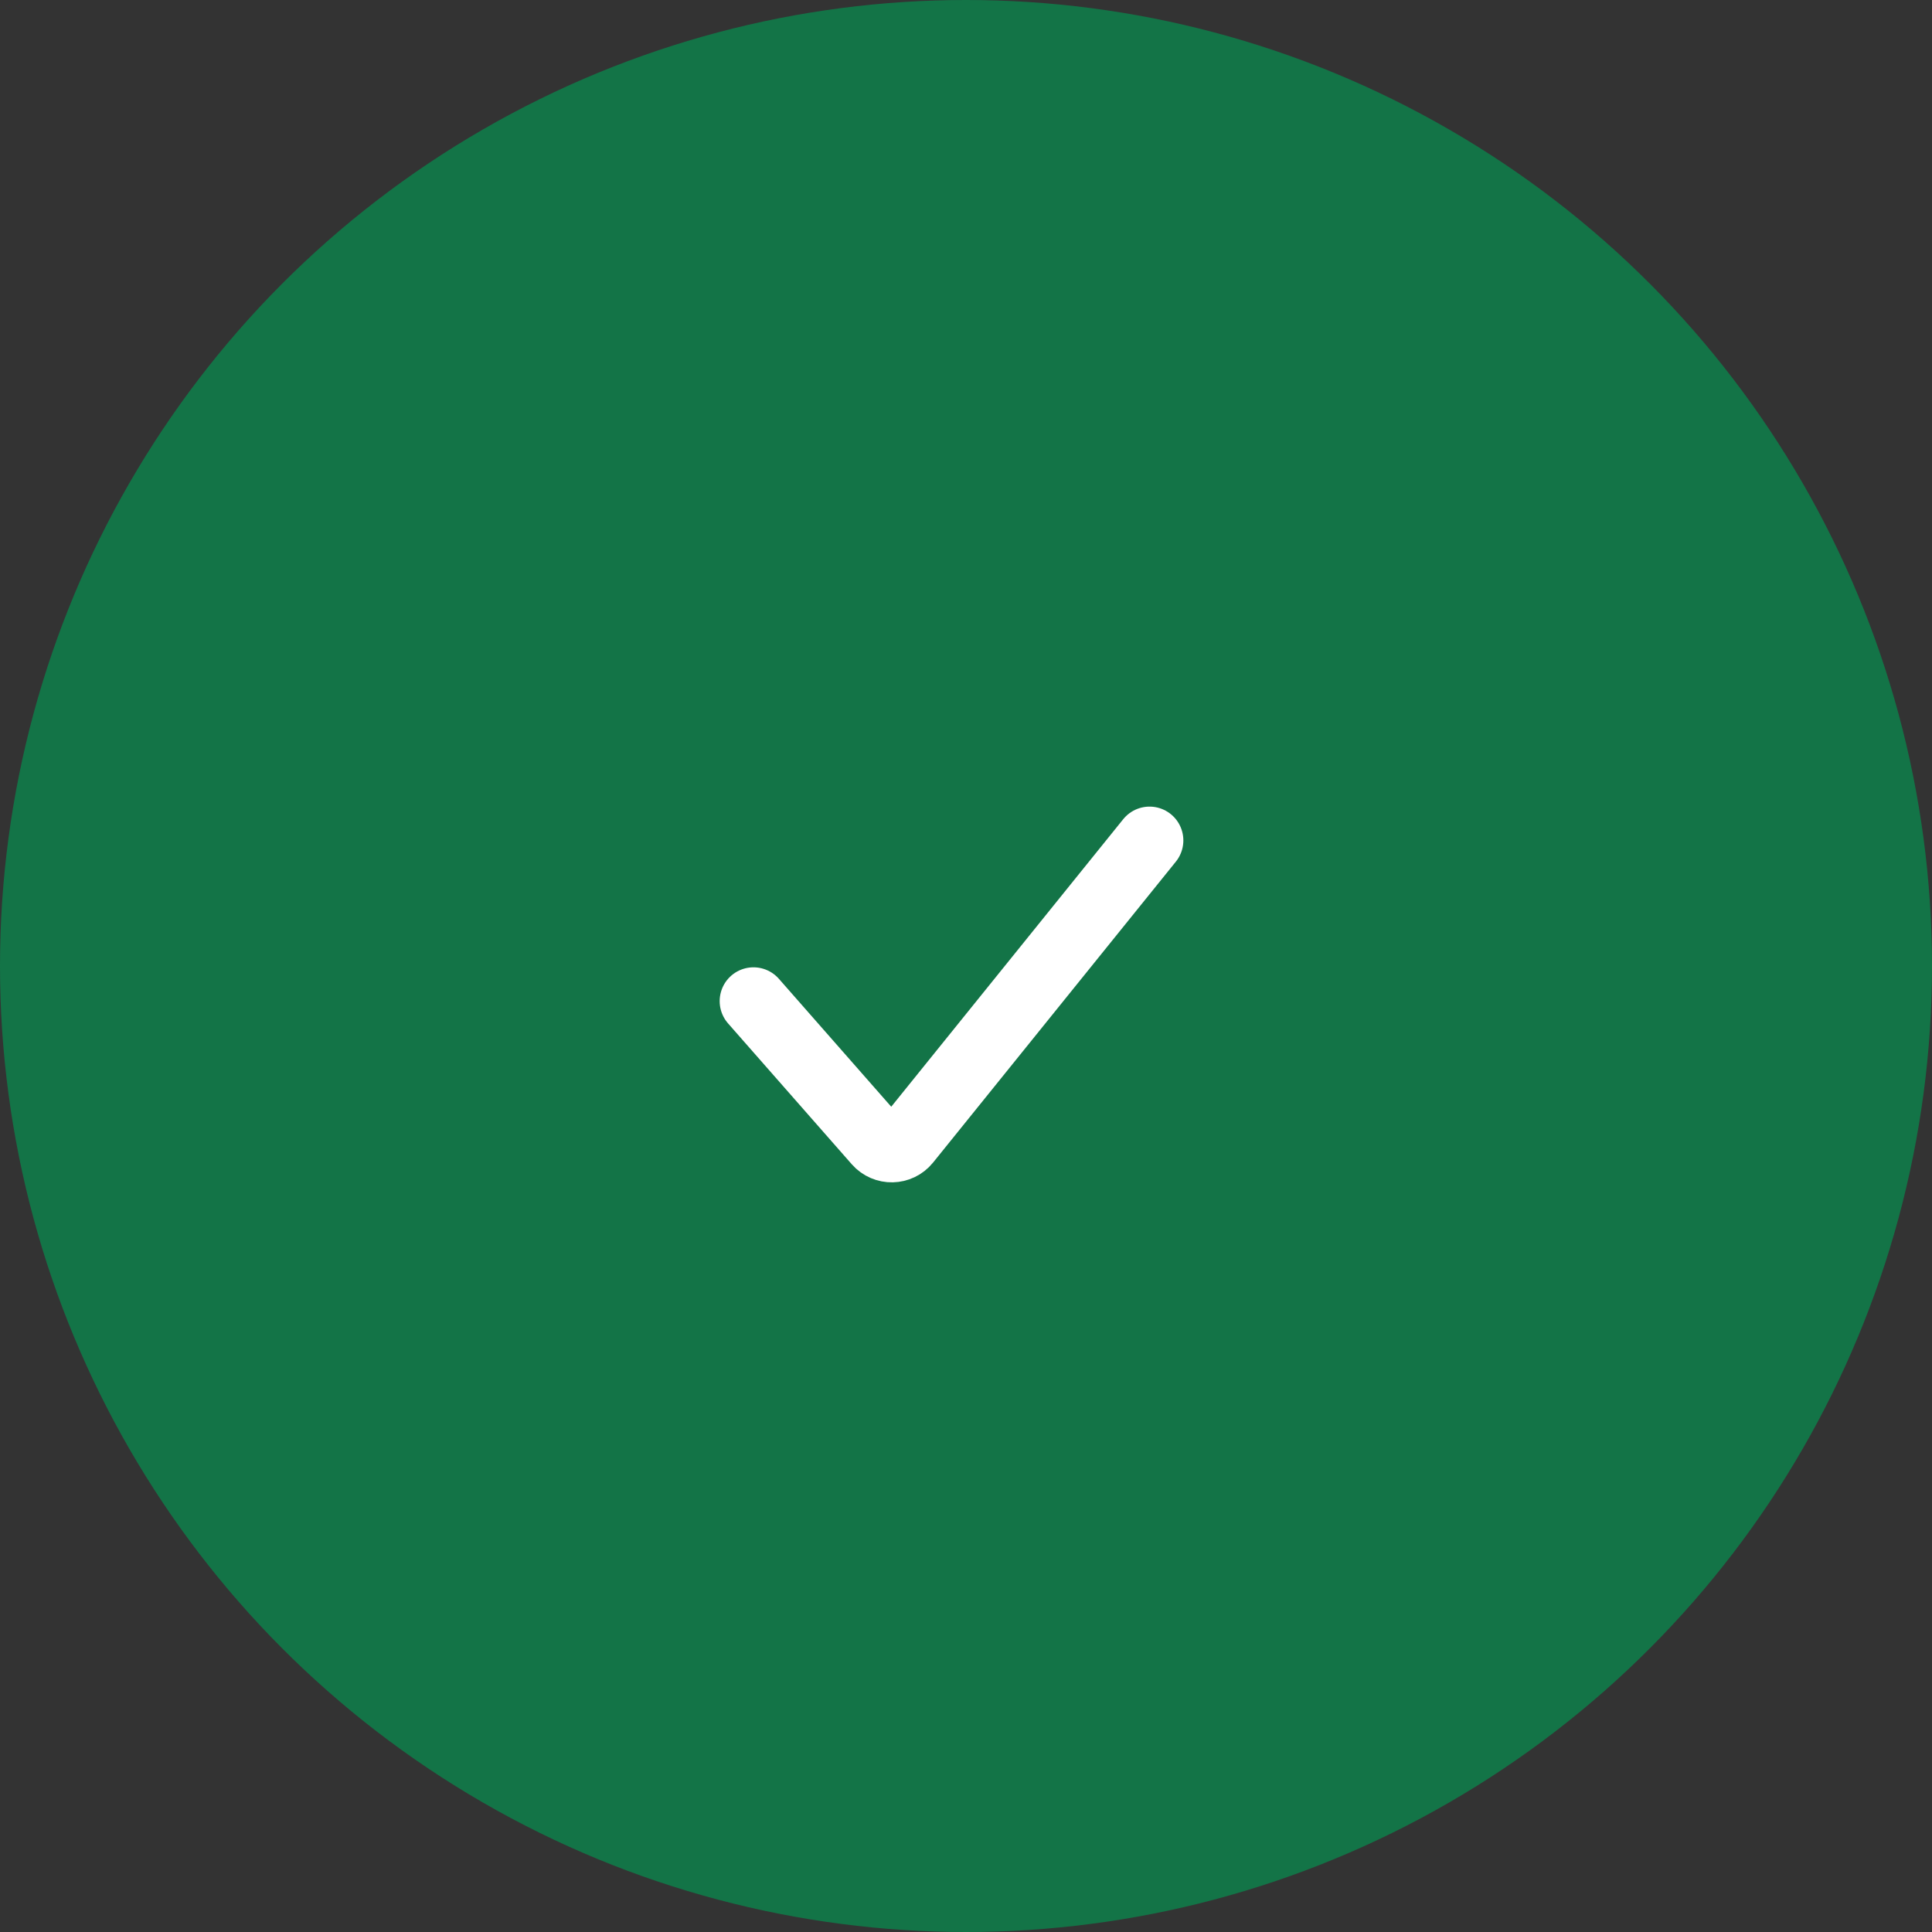 <?xml version="1.0" encoding="UTF-8"?> <svg xmlns="http://www.w3.org/2000/svg" width="200" height="200" viewBox="0 0 200 200" fill="none"><rect x="0" y="0" width="200" height="200" fill="#333333" stroke="none"/><circle cx="100" cy="100" r="100" fill="#137447"></circle><path d="M78 103.636L90.807 118.216C91.626 119.148 93.087 119.117 93.867 118.151L119 87" stroke="white" stroke-width="7" stroke-linecap="round"></path></svg> 